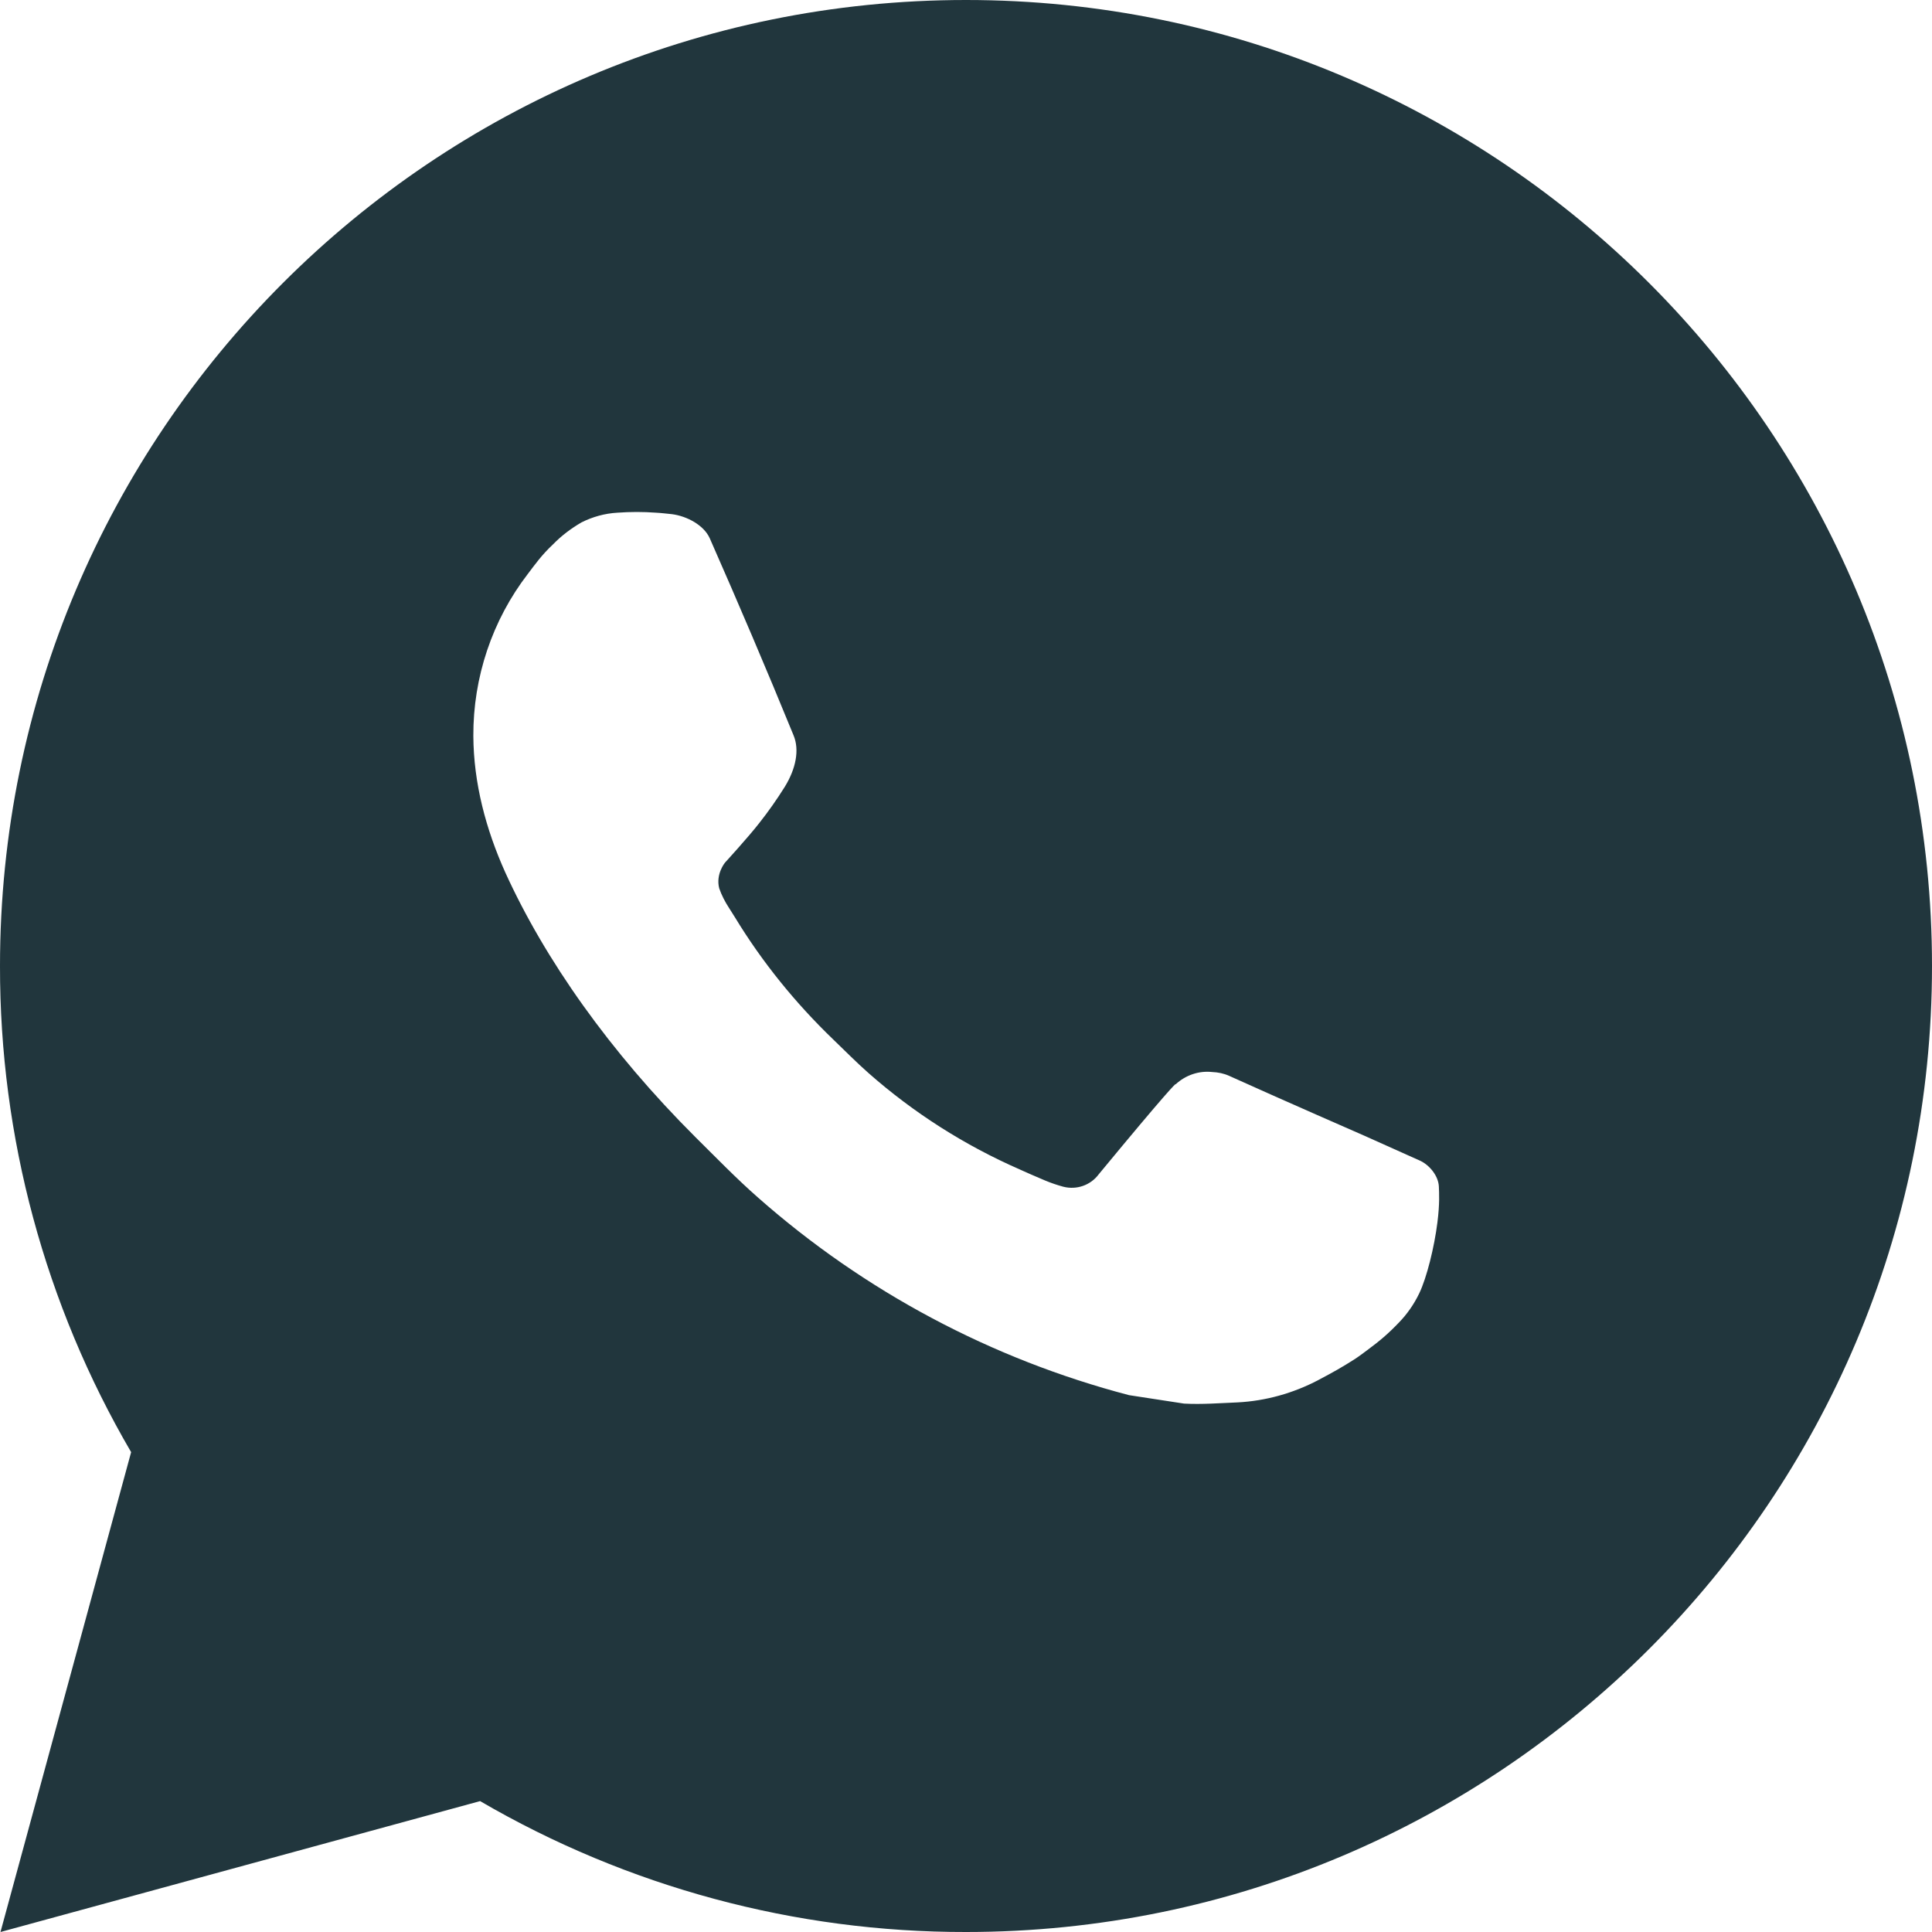 <?xml version="1.0" encoding="utf-8"?>
<!-- Generator: Adobe Illustrator 27.0.0, SVG Export Plug-In . SVG Version: 6.00 Build 0)  -->
<svg version="1.1" id="Laag_1" xmlns="http://www.w3.org/2000/svg" xmlns:xlink="http://www.w3.org/1999/xlink" x="0px" y="0px"
	 viewBox="0 0 800 800" style="enable-background:new 0 0 800 800;" xml:space="preserve">
<style type="text/css">
	.st0{fill:none;}
	.st1{fill:#21363D;}
</style>
<g>
	<path class="st0" d="M0,0h800v800H0V0z"/>
	<path class="st1" d="M0.2,800l54.1-198.7C18.6,540.2-0.1,470.7,0,400C0,179.1,179.1,0,400,0s400,179.1,400,400S620.9,800,400,800
		c-70.7,0.1-140.1-18.6-201.2-54.2L0.2,800z M255.6,212.3c-5.2,0.3-10.2,1.7-14.8,4c-4.3,2.5-8.3,5.5-11.8,9.1
		c-4.8,4.5-7.5,8.4-10.4,12.2c-14.8,19.2-22.7,42.9-22.6,67.1c0.1,19.6,5.2,38.7,13.2,56.5c16.4,36.1,43.3,74.3,78.8,109.7
		c8.6,8.5,16.9,17.1,25.9,25c44.1,38.9,96.7,66.9,153.6,81.8l22.8,3.5c7.4,0.4,14.8-0.2,22.2-0.5c11.6-0.6,23-3.8,33.3-9.2
		c6.6-3.5,9.8-5.3,15.3-8.8c0,0,1.7-1.1,5-3.6c5.4-4,8.7-6.8,13.2-11.5c3.3-3.4,6.2-7.5,8.4-12.1c3.1-6.5,6.2-19,7.5-29.3
		c1-7.9,0.7-12.2,0.6-14.9c-0.2-4.3-3.7-8.7-7.6-10.6L565,470.3c0,0-34.8-15.2-56-24.8c-2.2-1-4.6-1.5-7.1-1.6
		c-5.5-0.6-11,1.3-15.1,5.1v-0.1c-0.2,0-2.9,2.3-31.8,37.3c-3.4,4.6-9.2,6.6-14.7,5.2c-2.6-0.7-5.2-1.6-7.6-2.6
		c-5-2.1-6.7-2.9-10.1-4.4l-0.2-0.1c-22.9-10-44.1-23.5-62.8-40c-5-4.4-9.7-9.2-14.5-13.8c-15.7-15.1-29.5-32.1-40.8-50.7l-2.4-3.8
		c-1.7-2.6-3.1-5.3-4.1-8.2c-1.5-5.9,2.4-10.6,2.4-10.6s9.7-10.6,14.2-16.4c3.8-4.8,7.3-9.8,10.5-14.9c4.7-7.6,6.2-15.4,3.7-21.4
		c-11.2-27.4-22.8-54.6-34.7-81.6c-2.4-5.4-9.4-9.2-15.7-10c-2.2-0.2-4.3-0.5-6.5-0.6C266.4,211.9,261,211.9,255.6,212.3
		L255.6,212.3z"/>
</g>
</svg>
